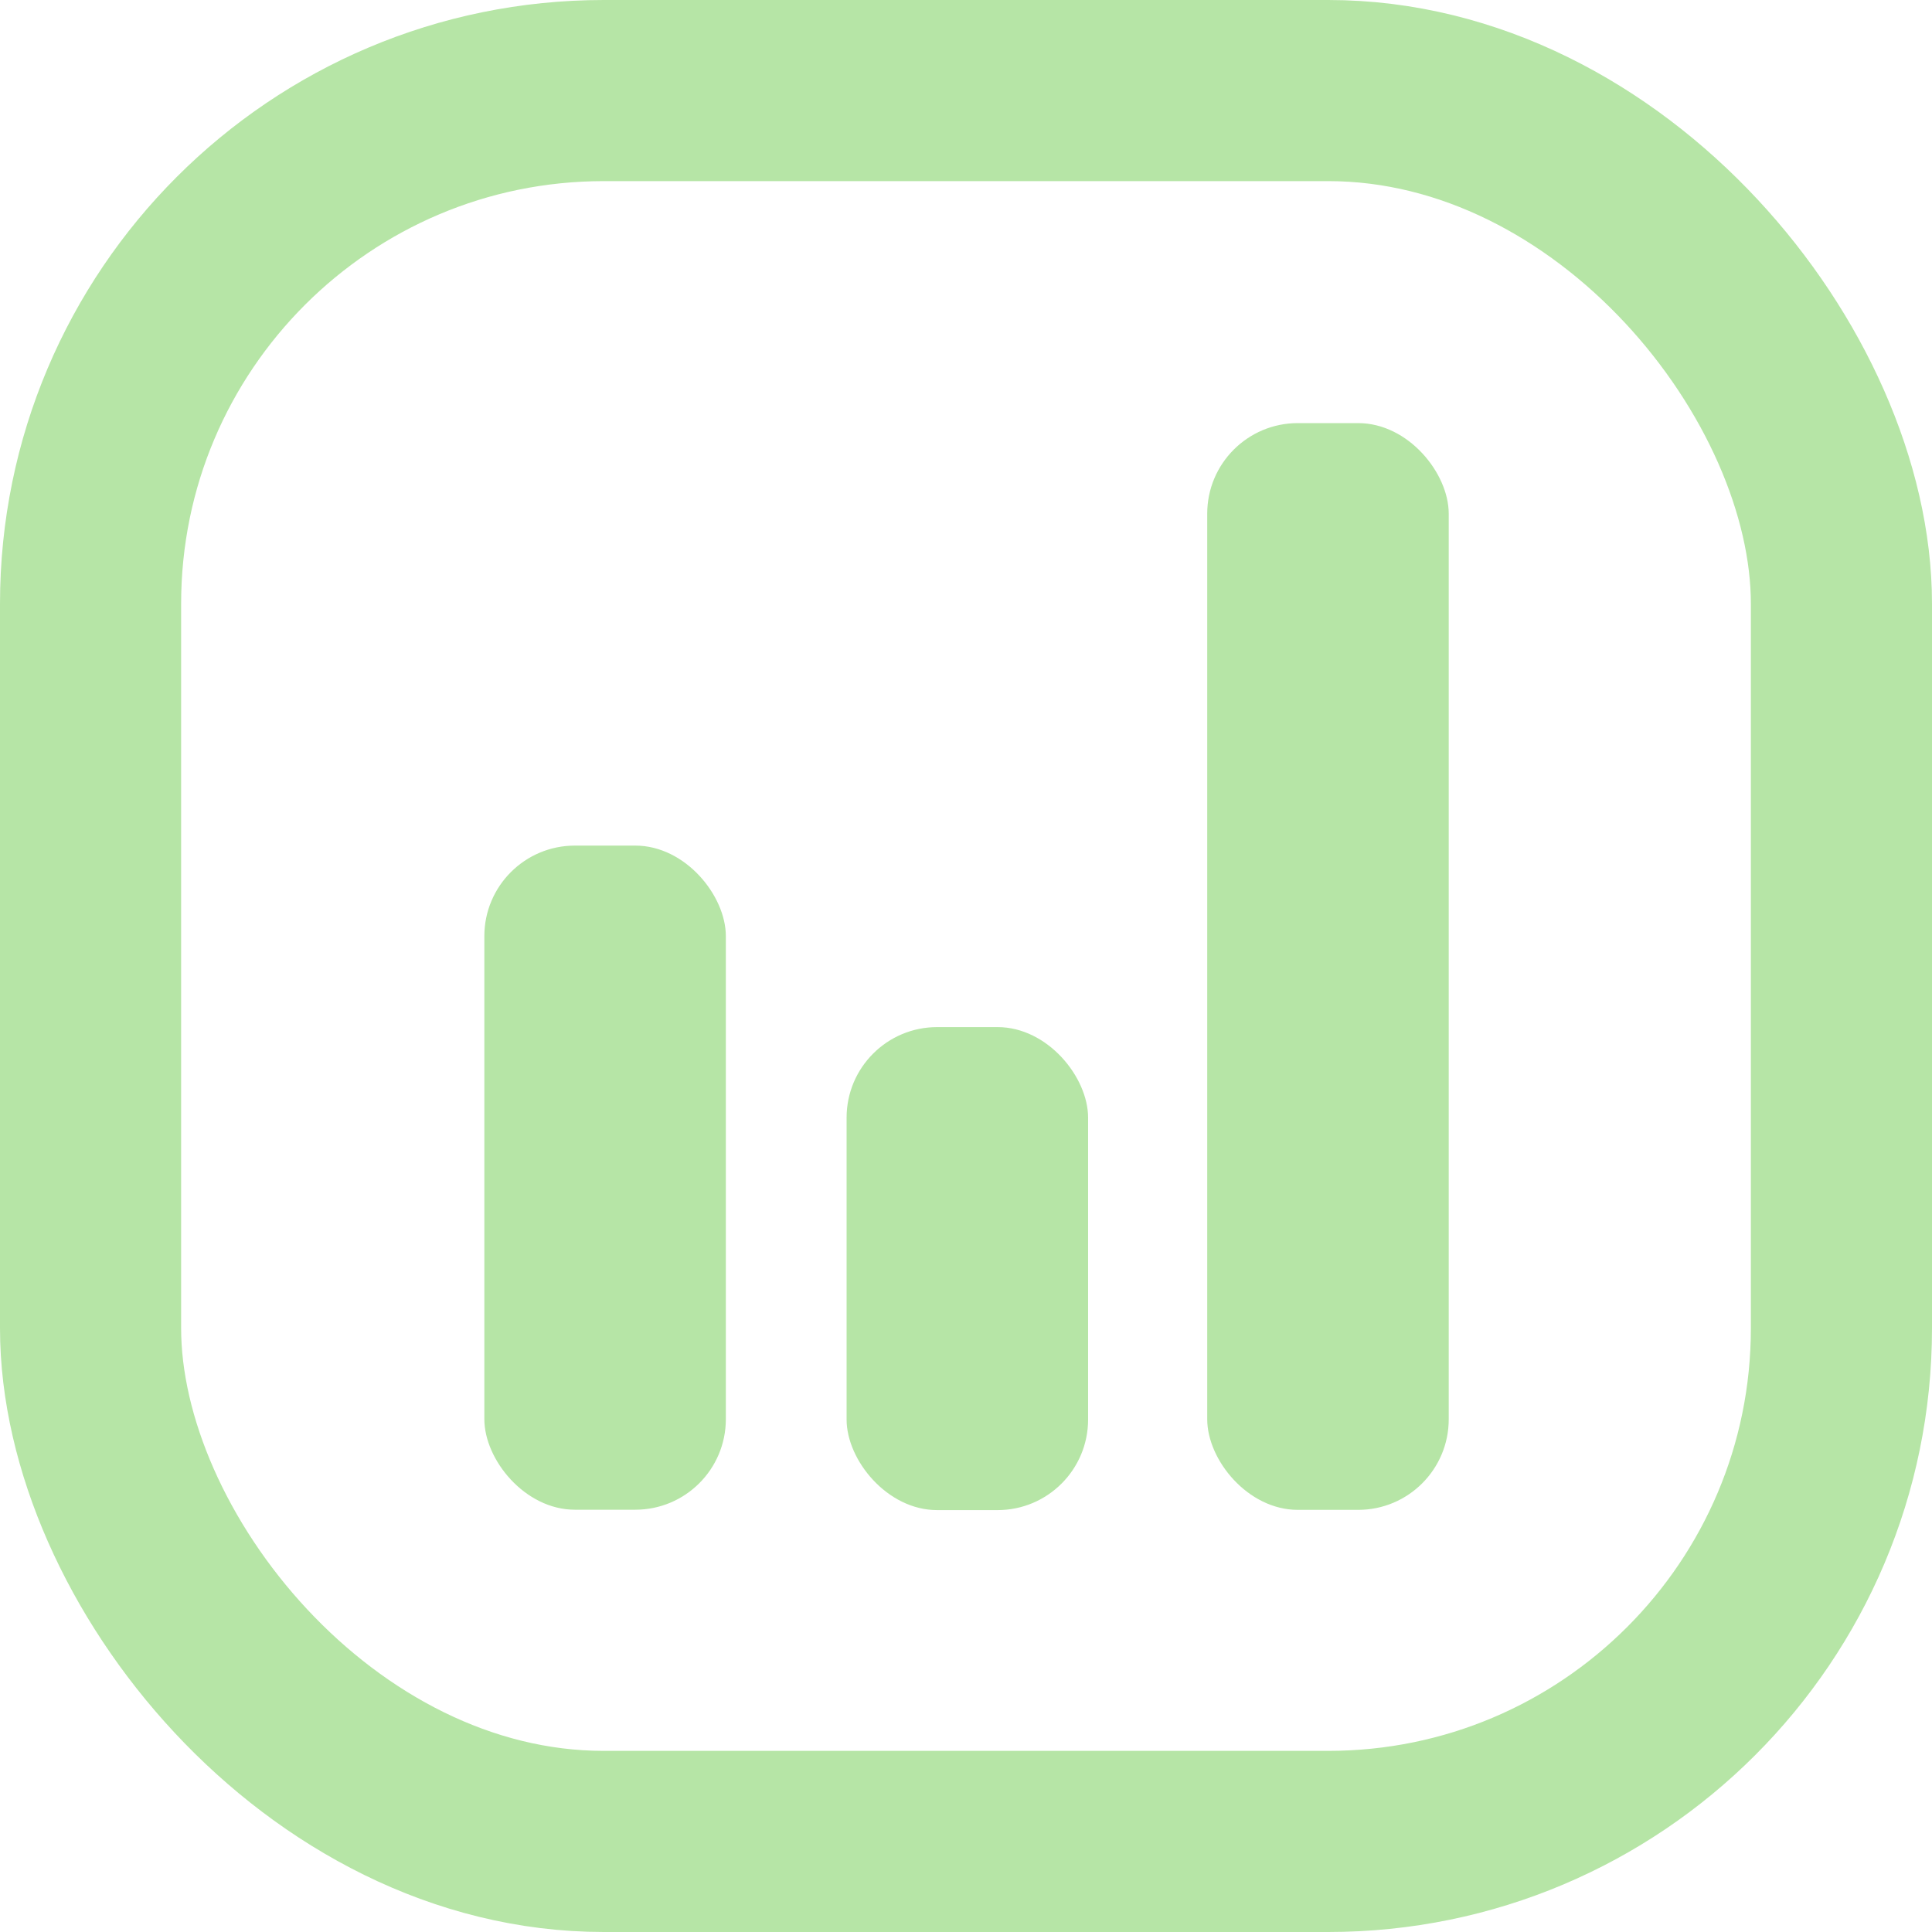 <svg fill="none" height="56" viewBox="0 0 56 56" width="56" xmlns="http://www.w3.org/2000/svg"><rect height="50.75" rx="14.875" stroke="#b6e5a6" stroke-linecap="round" stroke-linejoin="round" stroke-width="5.25" width="50.75" x="2.625" y="2.625"/><g fill="#b6e5a6"><rect height="19.25" rx="2.625" width="7" x="14.039" y="24.51"/><rect height="31.5" rx="2.625" width="7" x="34.992" y="12.264"/><rect height="14" rx="2.625" width="7" x="24.539" y="29.771"/></g></svg>
